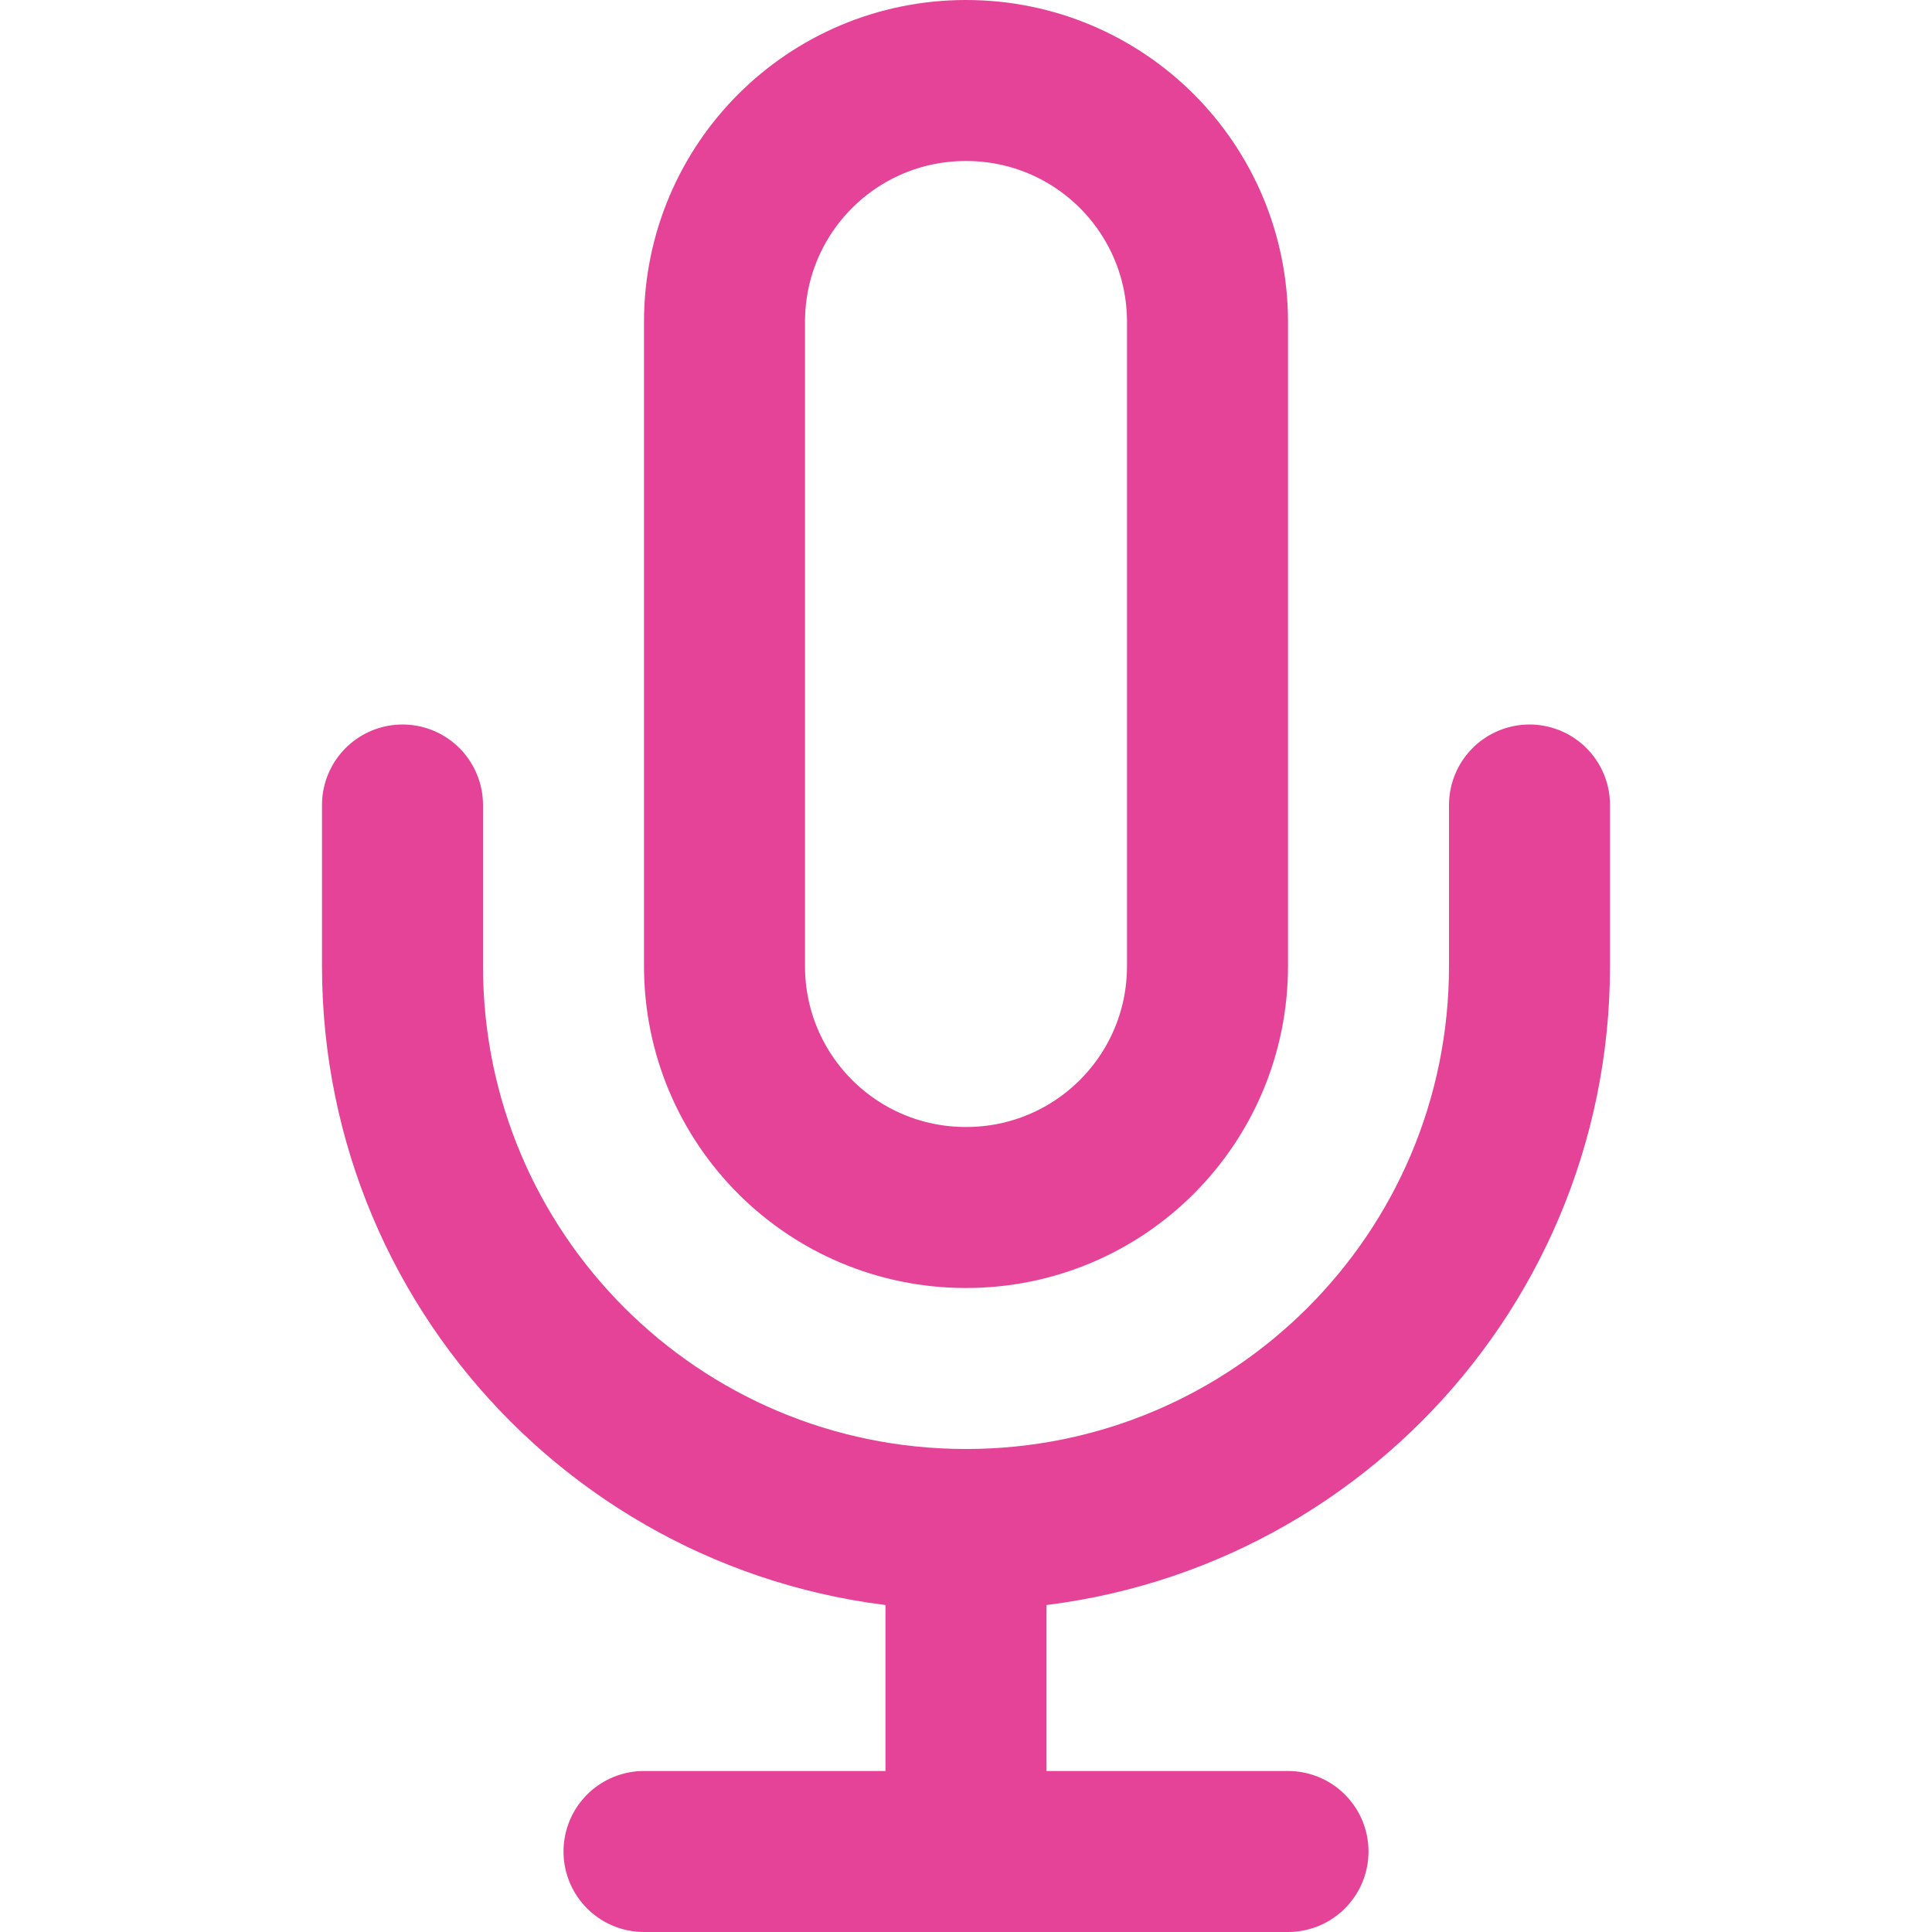 <?xml version="1.0" encoding="UTF-8"?><svg id="Layer_1" xmlns="http://www.w3.org/2000/svg" width="24" height="24" viewBox="0 0 24 24"><defs><style>.cls-1{fill:none;stroke:#e44398;stroke-linecap:round;stroke-linejoin:round;stroke-width:2px;}</style></defs><path class="cls-1" d="M12,1c-1.66,0-3,1.34-3,3v8c0,1.66,1.34,3,3,3s3-1.34,3-3V4c0-1.66-1.34-3-3-3Z"/><path class="cls-1" d="M19,10v2c0,3.87-3.13,7-7,7s-7-3.13-7-7v-2"/><line class="cls-1" x1="12" y1="19" x2="12" y2="23"/><line class="cls-1" x1="8" y1="23" x2="16" y2="23"/></svg>
